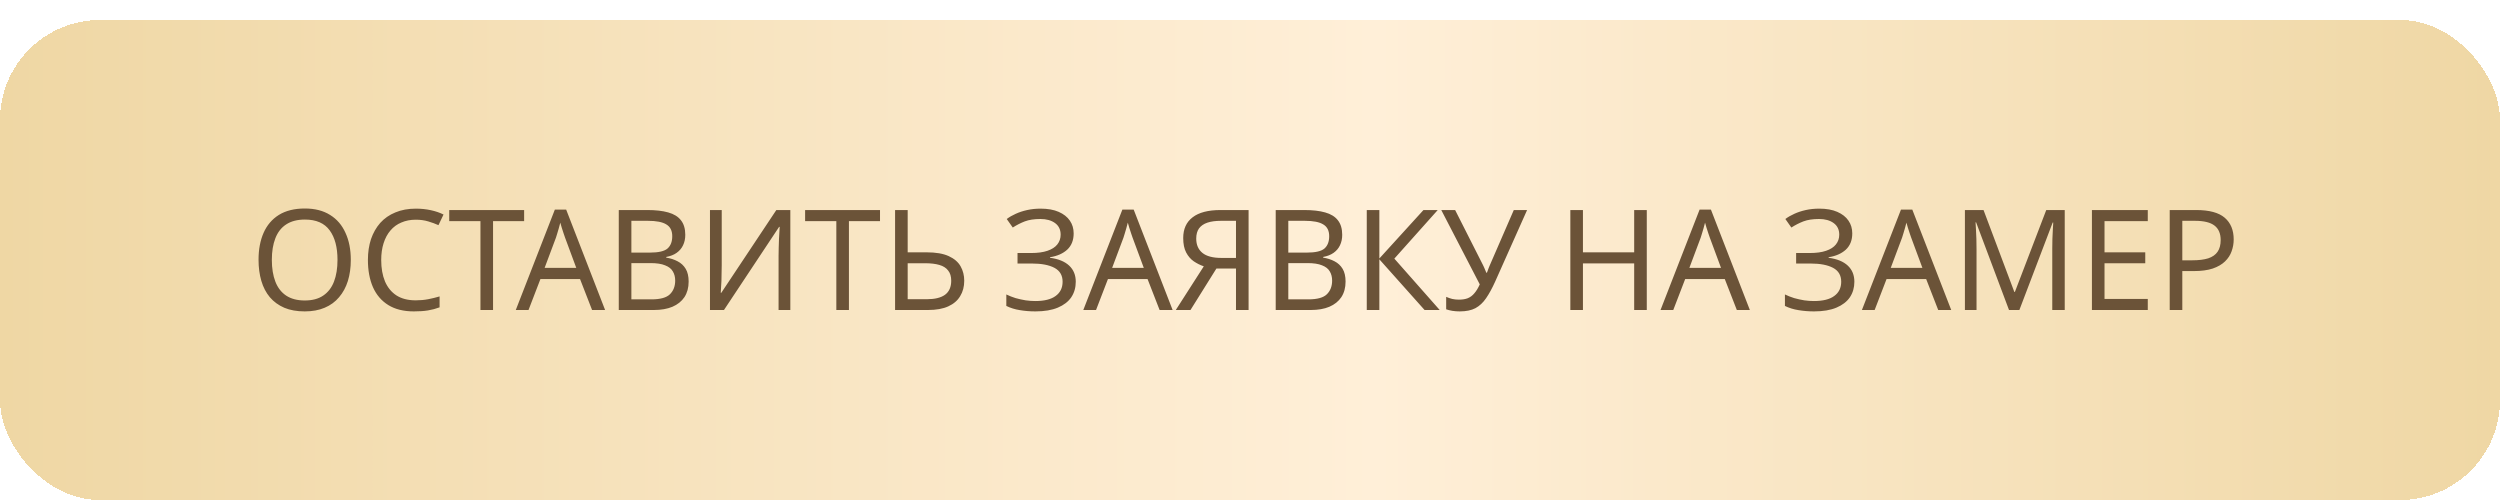 <?xml version="1.0" encoding="UTF-8"?> <svg xmlns="http://www.w3.org/2000/svg" width="250" height="50" viewBox="0 0 250 50" fill="none"><g filter="url(#filter0_di_758_59)"><rect width="250" height="48" rx="10" fill="url(#paint0_linear_758_59)" shape-rendering="crispEdges"></rect><path d="M35.08 23.988C35.08 24.763 34.982 25.467 34.786 26.102C34.59 26.727 34.296 27.269 33.904 27.726C33.521 28.183 33.041 28.533 32.462 28.776C31.893 29.019 31.23 29.14 30.474 29.14C29.69 29.14 29.009 29.019 28.43 28.776C27.851 28.524 27.371 28.174 26.988 27.726C26.605 27.269 26.321 26.723 26.134 26.088C25.947 25.453 25.854 24.749 25.854 23.974C25.854 22.947 26.022 22.051 26.358 21.286C26.694 20.521 27.203 19.923 27.884 19.494C28.575 19.065 29.443 18.85 30.488 18.85C31.487 18.85 32.327 19.065 33.008 19.494C33.689 19.914 34.203 20.511 34.548 21.286C34.903 22.051 35.08 22.952 35.08 23.988ZM27.184 23.988C27.184 24.828 27.301 25.551 27.534 26.158C27.767 26.765 28.127 27.231 28.612 27.558C29.107 27.885 29.727 28.048 30.474 28.048C31.23 28.048 31.846 27.885 32.322 27.558C32.807 27.231 33.167 26.765 33.4 26.158C33.633 25.551 33.75 24.828 33.75 23.988C33.75 22.728 33.489 21.743 32.966 21.034C32.443 20.315 31.617 19.956 30.488 19.956C29.732 19.956 29.107 20.119 28.612 20.446C28.127 20.763 27.767 21.225 27.534 21.832C27.301 22.429 27.184 23.148 27.184 23.988ZM41.58 19.97C41.047 19.97 40.567 20.063 40.138 20.25C39.708 20.427 39.344 20.693 39.045 21.048C38.747 21.393 38.518 21.818 38.359 22.322C38.201 22.817 38.121 23.377 38.121 24.002C38.121 24.823 38.248 25.537 38.499 26.144C38.761 26.751 39.144 27.217 39.648 27.544C40.161 27.871 40.8 28.034 41.566 28.034C42.004 28.034 42.419 27.997 42.812 27.922C43.203 27.847 43.586 27.754 43.959 27.642V28.734C43.586 28.874 43.199 28.977 42.797 29.042C42.406 29.107 41.934 29.14 41.383 29.14C40.366 29.14 39.517 28.93 38.836 28.51C38.154 28.09 37.641 27.493 37.295 26.718C36.959 25.943 36.791 25.033 36.791 23.988C36.791 23.232 36.894 22.541 37.099 21.916C37.314 21.291 37.622 20.749 38.023 20.292C38.434 19.835 38.938 19.485 39.535 19.242C40.133 18.99 40.819 18.864 41.593 18.864C42.107 18.864 42.602 18.915 43.078 19.018C43.553 19.121 43.978 19.265 44.352 19.452L43.847 20.516C43.539 20.376 43.194 20.25 42.812 20.138C42.438 20.026 42.028 19.97 41.58 19.97ZM49.305 29H48.045V20.11H44.923V19.004H52.413V20.11H49.305V29ZM59.208 29L58.004 25.906H54.042L52.852 29H51.578L55.484 18.962H56.618L60.51 29H59.208ZM56.506 21.762C56.478 21.687 56.431 21.552 56.366 21.356C56.301 21.16 56.236 20.959 56.17 20.754C56.114 20.539 56.068 20.376 56.03 20.264C55.983 20.451 55.932 20.642 55.876 20.838C55.83 21.025 55.778 21.197 55.722 21.356C55.675 21.515 55.633 21.65 55.596 21.762L54.462 24.786H57.626L56.506 21.762ZM64.734 19.004C65.564 19.004 66.26 19.083 66.82 19.242C67.389 19.401 67.814 19.662 68.094 20.026C68.383 20.39 68.528 20.875 68.528 21.482C68.528 21.874 68.453 22.224 68.303 22.532C68.163 22.831 67.949 23.083 67.659 23.288C67.379 23.484 67.034 23.619 66.624 23.694V23.764C67.043 23.829 67.421 23.951 67.757 24.128C68.103 24.305 68.374 24.557 68.57 24.884C68.766 25.211 68.864 25.635 68.864 26.158C68.864 26.765 68.724 27.283 68.444 27.712C68.163 28.132 67.762 28.454 67.24 28.678C66.726 28.893 66.11 29 65.391 29H61.877V19.004H64.734ZM64.986 23.26C65.844 23.26 66.432 23.125 66.749 22.854C67.067 22.574 67.225 22.163 67.225 21.622C67.225 21.071 67.029 20.679 66.638 20.446C66.255 20.203 65.639 20.082 64.79 20.082H63.138V23.26H64.986ZM63.138 24.31V27.936H65.153C66.04 27.936 66.656 27.763 67.001 27.418C67.347 27.073 67.519 26.62 67.519 26.06C67.519 25.705 67.44 25.397 67.281 25.136C67.132 24.875 66.876 24.674 66.511 24.534C66.157 24.385 65.671 24.31 65.055 24.31H63.138ZM70.997 19.004H72.173V24.492C72.173 24.725 72.168 24.982 72.159 25.262C72.159 25.533 72.154 25.803 72.145 26.074C72.136 26.345 72.122 26.587 72.103 26.802C72.094 27.007 72.084 27.166 72.075 27.278H72.131L77.633 19.004H79.033V29H77.857V23.568C77.857 23.316 77.862 23.045 77.871 22.756C77.88 22.457 77.89 22.173 77.899 21.902C77.918 21.622 77.932 21.375 77.941 21.16C77.95 20.945 77.96 20.787 77.969 20.684H77.913L72.397 29H70.997V19.004ZM84.893 29H83.633V20.11H80.511V19.004H88.001V20.11H84.893V29ZM89.508 29V19.004H90.768V23.232H92.644C93.578 23.232 94.32 23.358 94.87 23.61C95.421 23.862 95.818 24.203 96.06 24.632C96.303 25.061 96.424 25.542 96.424 26.074C96.424 26.662 96.289 27.175 96.018 27.614C95.757 28.053 95.36 28.393 94.828 28.636C94.296 28.879 93.62 29 92.798 29H89.508ZM92.672 27.922C93.484 27.922 94.096 27.773 94.506 27.474C94.917 27.166 95.122 26.699 95.122 26.074C95.122 25.645 95.02 25.304 94.814 25.052C94.618 24.791 94.324 24.604 93.932 24.492C93.55 24.38 93.069 24.324 92.49 24.324H90.768V27.922H92.672ZM107.366 21.342C107.366 22.023 107.151 22.565 106.722 22.966C106.292 23.358 105.718 23.61 105 23.722V23.778C105.84 23.89 106.479 24.151 106.918 24.562C107.356 24.973 107.576 25.509 107.576 26.172C107.576 26.76 107.426 27.278 107.128 27.726C106.829 28.165 106.381 28.51 105.784 28.762C105.186 29.014 104.44 29.14 103.544 29.14C103.002 29.14 102.484 29.098 101.99 29.014C101.504 28.939 101.052 28.799 100.632 28.594V27.446C100.921 27.586 101.229 27.707 101.556 27.81C101.892 27.903 102.228 27.978 102.564 28.034C102.9 28.081 103.222 28.104 103.53 28.104C104.426 28.104 105.102 27.936 105.56 27.6C106.026 27.264 106.26 26.788 106.26 26.172C106.26 25.537 105.989 25.075 105.448 24.786C104.906 24.497 104.15 24.352 103.18 24.352H101.752V23.302H103.11C103.772 23.302 104.318 23.227 104.748 23.078C105.186 22.929 105.513 22.719 105.728 22.448C105.952 22.168 106.064 21.841 106.064 21.468C106.064 20.964 105.877 20.577 105.504 20.306C105.13 20.035 104.645 19.9 104.048 19.9C103.422 19.9 102.9 19.979 102.48 20.138C102.069 20.297 101.668 20.502 101.276 20.754L100.674 19.9C100.935 19.704 101.234 19.531 101.57 19.382C101.915 19.223 102.298 19.097 102.718 19.004C103.138 18.911 103.586 18.864 104.062 18.864C104.78 18.864 105.382 18.971 105.868 19.186C106.362 19.401 106.736 19.695 106.988 20.068C107.24 20.432 107.366 20.857 107.366 21.342ZM115.96 29L114.756 25.906H110.794L109.604 29H108.33L112.236 18.962H113.37L117.262 29H115.96ZM113.258 21.762C113.23 21.687 113.183 21.552 113.118 21.356C113.053 21.16 112.987 20.959 112.922 20.754C112.866 20.539 112.819 20.376 112.782 20.264C112.735 20.451 112.684 20.642 112.628 20.838C112.581 21.025 112.53 21.197 112.474 21.356C112.427 21.515 112.385 21.65 112.348 21.762L111.214 24.786H114.378L113.258 21.762ZM121.639 24.856L119.049 29H117.579L120.379 24.632C120.025 24.511 119.689 24.343 119.371 24.128C119.063 23.913 118.811 23.619 118.615 23.246C118.419 22.873 118.321 22.392 118.321 21.804C118.321 20.899 118.634 20.208 119.259 19.732C119.885 19.247 120.818 19.004 122.059 19.004H124.859V29H123.599V24.856H121.639ZM122.087 20.082C121.555 20.082 121.107 20.143 120.743 20.264C120.379 20.385 120.099 20.577 119.903 20.838C119.717 21.099 119.623 21.44 119.623 21.86C119.623 22.476 119.829 22.952 120.239 23.288C120.65 23.624 121.285 23.792 122.143 23.792H123.599V20.082H122.087ZM130.427 19.004C131.258 19.004 131.953 19.083 132.513 19.242C133.082 19.401 133.507 19.662 133.787 20.026C134.076 20.39 134.221 20.875 134.221 21.482C134.221 21.874 134.146 22.224 133.997 22.532C133.857 22.831 133.642 23.083 133.353 23.288C133.073 23.484 132.728 23.619 132.317 23.694V23.764C132.737 23.829 133.115 23.951 133.451 24.128C133.796 24.305 134.067 24.557 134.263 24.884C134.459 25.211 134.557 25.635 134.557 26.158C134.557 26.765 134.417 27.283 134.137 27.712C133.857 28.132 133.456 28.454 132.933 28.678C132.42 28.893 131.804 29 131.085 29H127.571V19.004H130.427ZM130.679 23.26C131.538 23.26 132.126 23.125 132.443 22.854C132.76 22.574 132.919 22.163 132.919 21.622C132.919 21.071 132.723 20.679 132.331 20.446C131.948 20.203 131.332 20.082 130.483 20.082H128.831V23.26H130.679ZM128.831 24.31V27.936H130.847C131.734 27.936 132.35 27.763 132.695 27.418C133.04 27.073 133.213 26.62 133.213 26.06C133.213 25.705 133.134 25.397 132.975 25.136C132.826 24.875 132.569 24.674 132.205 24.534C131.85 24.385 131.365 24.31 130.749 24.31H128.831ZM143.97 29H142.458L137.936 23.932V29H136.676V19.004H137.936V23.848L142.346 19.004H143.774L139.434 23.862L143.97 29ZM149.517 26.158C149.218 26.821 148.915 27.376 148.607 27.824C148.308 28.263 147.953 28.594 147.543 28.818C147.132 29.033 146.609 29.14 145.975 29.14C145.713 29.14 145.466 29.121 145.233 29.084C145.009 29.047 144.803 28.995 144.617 28.93V27.684C144.803 27.768 145.004 27.838 145.219 27.894C145.433 27.941 145.657 27.964 145.891 27.964C146.236 27.964 146.53 27.917 146.773 27.824C147.025 27.721 147.244 27.558 147.431 27.334C147.627 27.11 147.809 26.811 147.977 26.438L144.127 19.004H145.513L148.299 24.506C148.336 24.571 148.373 24.651 148.411 24.744C148.448 24.828 148.485 24.917 148.523 25.01C148.569 25.103 148.607 25.192 148.635 25.276H148.691C148.719 25.211 148.747 25.136 148.775 25.052C148.812 24.959 148.845 24.87 148.873 24.786C148.91 24.693 148.943 24.613 148.971 24.548L151.379 19.004H152.709L149.517 26.158ZM164.678 29H163.418V24.338H158.294V29H157.034V19.004H158.294V23.232H163.418V19.004H164.678V29ZM173.683 29L172.479 25.906H168.517L167.327 29H166.053L169.959 18.962H171.093L174.985 29H173.683ZM170.981 21.762C170.953 21.687 170.906 21.552 170.841 21.356C170.775 21.16 170.71 20.959 170.645 20.754C170.589 20.539 170.542 20.376 170.505 20.264C170.458 20.451 170.407 20.642 170.351 20.838C170.304 21.025 170.253 21.197 170.197 21.356C170.15 21.515 170.108 21.65 170.071 21.762L168.937 24.786H172.101L170.981 21.762ZM185.227 21.342C185.227 22.023 185.012 22.565 184.583 22.966C184.154 23.358 183.58 23.61 182.861 23.722V23.778C183.701 23.89 184.34 24.151 184.779 24.562C185.218 24.973 185.437 25.509 185.437 26.172C185.437 26.76 185.288 27.278 184.989 27.726C184.69 28.165 184.242 28.51 183.645 28.762C183.048 29.014 182.301 29.14 181.405 29.14C180.864 29.14 180.346 29.098 179.851 29.014C179.366 28.939 178.913 28.799 178.493 28.594V27.446C178.782 27.586 179.09 27.707 179.417 27.81C179.753 27.903 180.089 27.978 180.425 28.034C180.761 28.081 181.083 28.104 181.391 28.104C182.287 28.104 182.964 27.936 183.421 27.6C183.888 27.264 184.121 26.788 184.121 26.172C184.121 25.537 183.85 25.075 183.309 24.786C182.768 24.497 182.012 24.352 181.041 24.352H179.613V23.302H180.971C181.634 23.302 182.18 23.227 182.609 23.078C183.048 22.929 183.374 22.719 183.589 22.448C183.813 22.168 183.925 21.841 183.925 21.468C183.925 20.964 183.738 20.577 183.365 20.306C182.992 20.035 182.506 19.9 181.909 19.9C181.284 19.9 180.761 19.979 180.341 20.138C179.93 20.297 179.529 20.502 179.137 20.754L178.535 19.9C178.796 19.704 179.095 19.531 179.431 19.382C179.776 19.223 180.159 19.097 180.579 19.004C180.999 18.911 181.447 18.864 181.923 18.864C182.642 18.864 183.244 18.971 183.729 19.186C184.224 19.401 184.597 19.695 184.849 20.068C185.101 20.432 185.227 20.857 185.227 21.342ZM193.821 29L192.617 25.906H188.655L187.465 29H186.191L190.097 18.962H191.231L195.123 29H193.821ZM191.119 21.762C191.091 21.687 191.045 21.552 190.979 21.356C190.914 21.16 190.849 20.959 190.783 20.754C190.727 20.539 190.681 20.376 190.643 20.264C190.597 20.451 190.545 20.642 190.489 20.838C190.443 21.025 190.391 21.197 190.335 21.356C190.289 21.515 190.247 21.65 190.209 21.762L189.075 24.786H192.239L191.119 21.762ZM200.901 29L197.611 20.236H197.555C197.573 20.423 197.587 20.661 197.597 20.95C197.615 21.239 197.629 21.557 197.639 21.902C197.648 22.238 197.653 22.583 197.653 22.938V29H196.491V19.004H198.353L201.433 27.194H201.489L204.625 19.004H206.473V29H205.227V22.854C205.227 22.527 205.231 22.205 205.241 21.888C205.25 21.561 205.264 21.258 205.283 20.978C205.301 20.689 205.315 20.446 205.325 20.25H205.269L201.937 29H200.901ZM214.778 29H209.192V19.004H214.778V20.11H210.452V23.232H214.526V24.324H210.452V27.894H214.778V29ZM219.617 19.004C220.924 19.004 221.876 19.261 222.473 19.774C223.071 20.287 223.369 21.011 223.369 21.944C223.369 22.355 223.299 22.751 223.159 23.134C223.029 23.507 222.809 23.843 222.501 24.142C222.193 24.441 221.783 24.679 221.269 24.856C220.756 25.024 220.126 25.108 219.379 25.108H218.231V29H216.971V19.004H219.617ZM219.505 20.082H218.231V24.03H219.239C219.874 24.03 220.401 23.965 220.821 23.834C221.241 23.694 221.554 23.475 221.759 23.176C221.965 22.877 222.067 22.485 222.067 22C222.067 21.356 221.862 20.875 221.451 20.558C221.041 20.241 220.392 20.082 219.505 20.082Z" fill="#6B5338"></path></g><defs><filter id="filter0_di_758_59" x="0" y="0" width="250" height="50" filterUnits="userSpaceOnUse" color-interpolation-filters="sRGB"><feFlood flood-opacity="0" result="BackgroundImageFix"></feFlood><feColorMatrix in="SourceAlpha" type="matrix" values="0 0 0 0 0 0 0 0 0 0 0 0 0 0 0 0 0 0 127 0" result="hardAlpha"></feColorMatrix><feOffset dy="2"></feOffset><feComposite in2="hardAlpha" operator="out"></feComposite><feColorMatrix type="matrix" values="0 0 0 0 0.862 0 0 0 0 0.724 0 0 0 0 0.554 0 0 0 1 0"></feColorMatrix><feBlend mode="normal" in2="BackgroundImageFix" result="effect1_dropShadow_758_59"></feBlend><feBlend mode="normal" in="SourceGraphic" in2="effect1_dropShadow_758_59" result="shape"></feBlend><feColorMatrix in="SourceAlpha" type="matrix" values="0 0 0 0 0 0 0 0 0 0 0 0 0 0 0 0 0 0 127 0" result="hardAlpha"></feColorMatrix><feOffset></feOffset><feGaussianBlur stdDeviation="15"></feGaussianBlur><feComposite in2="hardAlpha" operator="arithmetic" k2="-1" k3="1"></feComposite><feColorMatrix type="matrix" values="0 0 0 0 1 0 0 0 0 1 0 0 0 0 1 0 0 0 0.2 0"></feColorMatrix><feBlend mode="normal" in2="shape" result="effect2_innerShadow_758_59"></feBlend></filter><linearGradient id="paint0_linear_758_59" x1="0" y1="24" x2="250" y2="24" gradientUnits="userSpaceOnUse"><stop stop-color="#EFD7A4"></stop><stop offset="0.55" stop-color="#FFEFD8"></stop><stop offset="1" stop-color="#EFD7A4"></stop></linearGradient></defs></svg> 